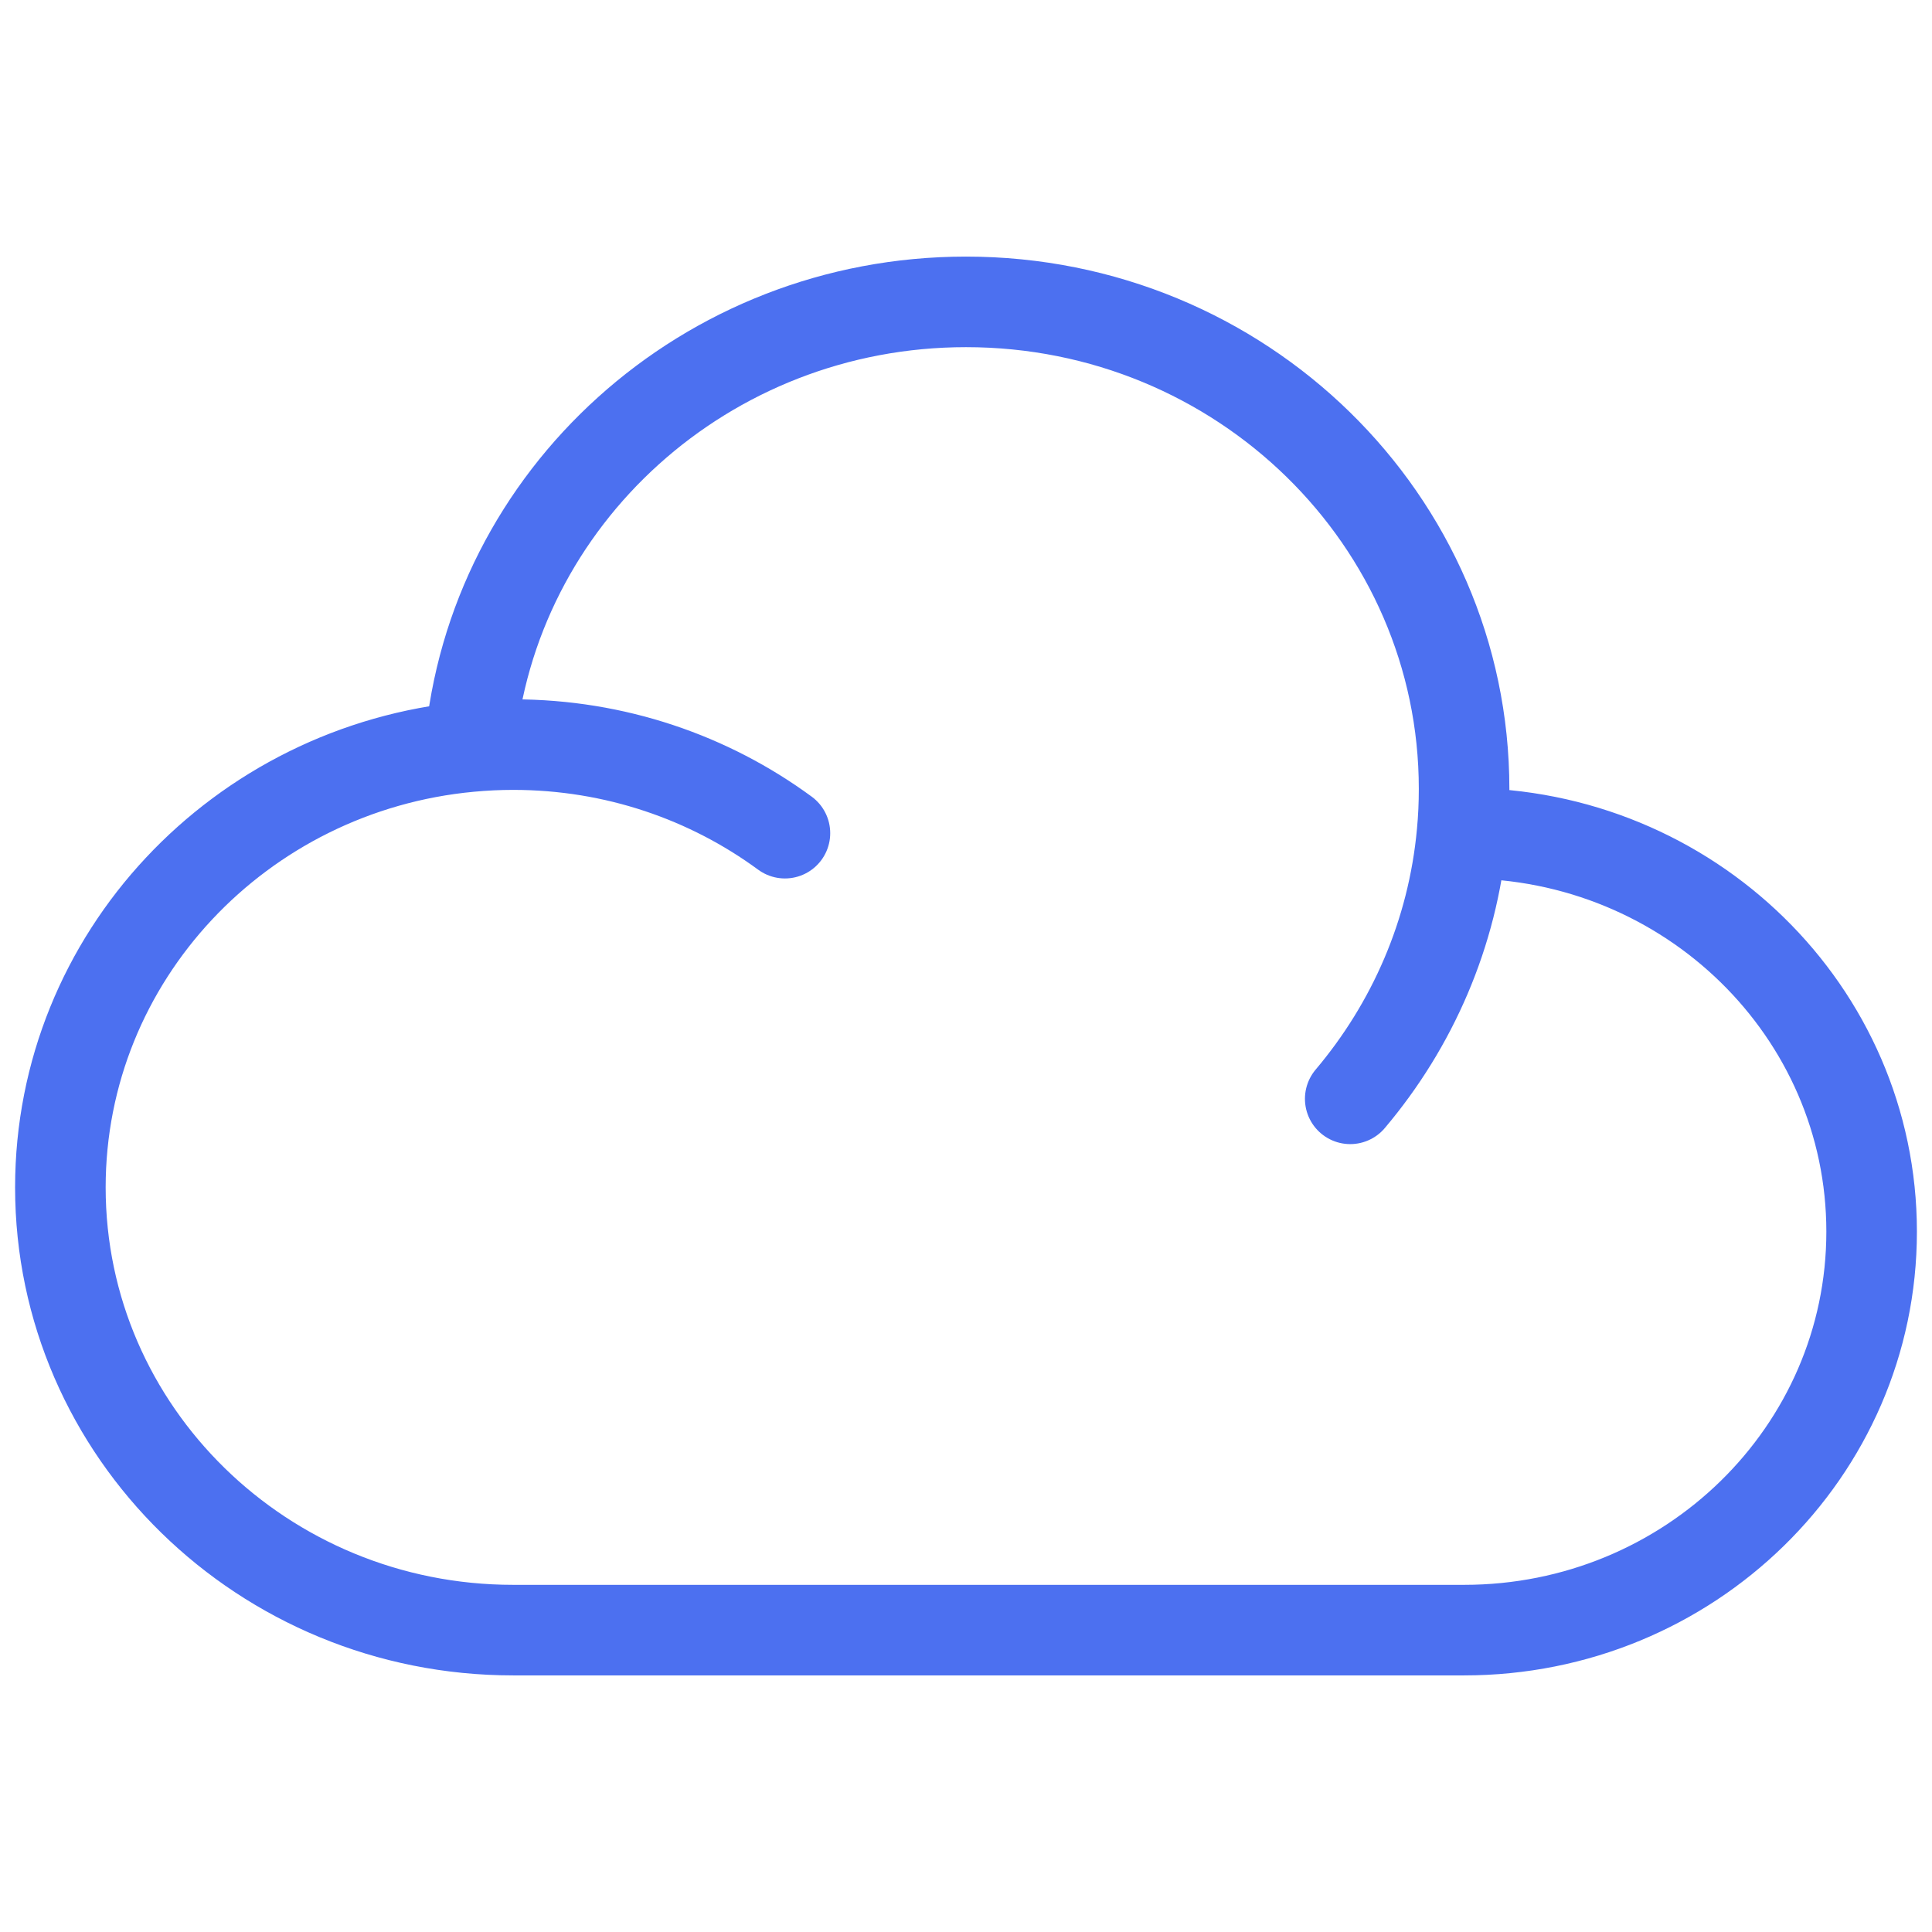 <svg width="32" height="32" viewBox="0 0 32 32" fill="none" xmlns="http://www.w3.org/2000/svg">
<path d="M24.216 13.8C24.227 13.8 24.239 13.8 24.25 13.8C27.978 13.8 31 16.755 31 20.4C31 24.045 27.978 27 24.25 27H8.5C4.358 27 1 23.717 1 19.667C1 15.854 3.976 12.721 7.781 12.367M24.216 13.8C24.239 13.559 24.25 13.314 24.25 13.067C24.25 8.612 20.556 5 16 5C11.685 5 8.143 8.239 7.781 12.367M24.216 13.8C24.063 15.464 23.393 16.982 22.364 18.2M7.781 12.367C8.017 12.345 8.257 12.333 8.5 12.333C10.189 12.333 11.747 12.879 13.001 13.8" stroke="#4C70F0" stroke-width="1.5" stroke-linecap="round" stroke-linejoin="round"/>
</svg>
